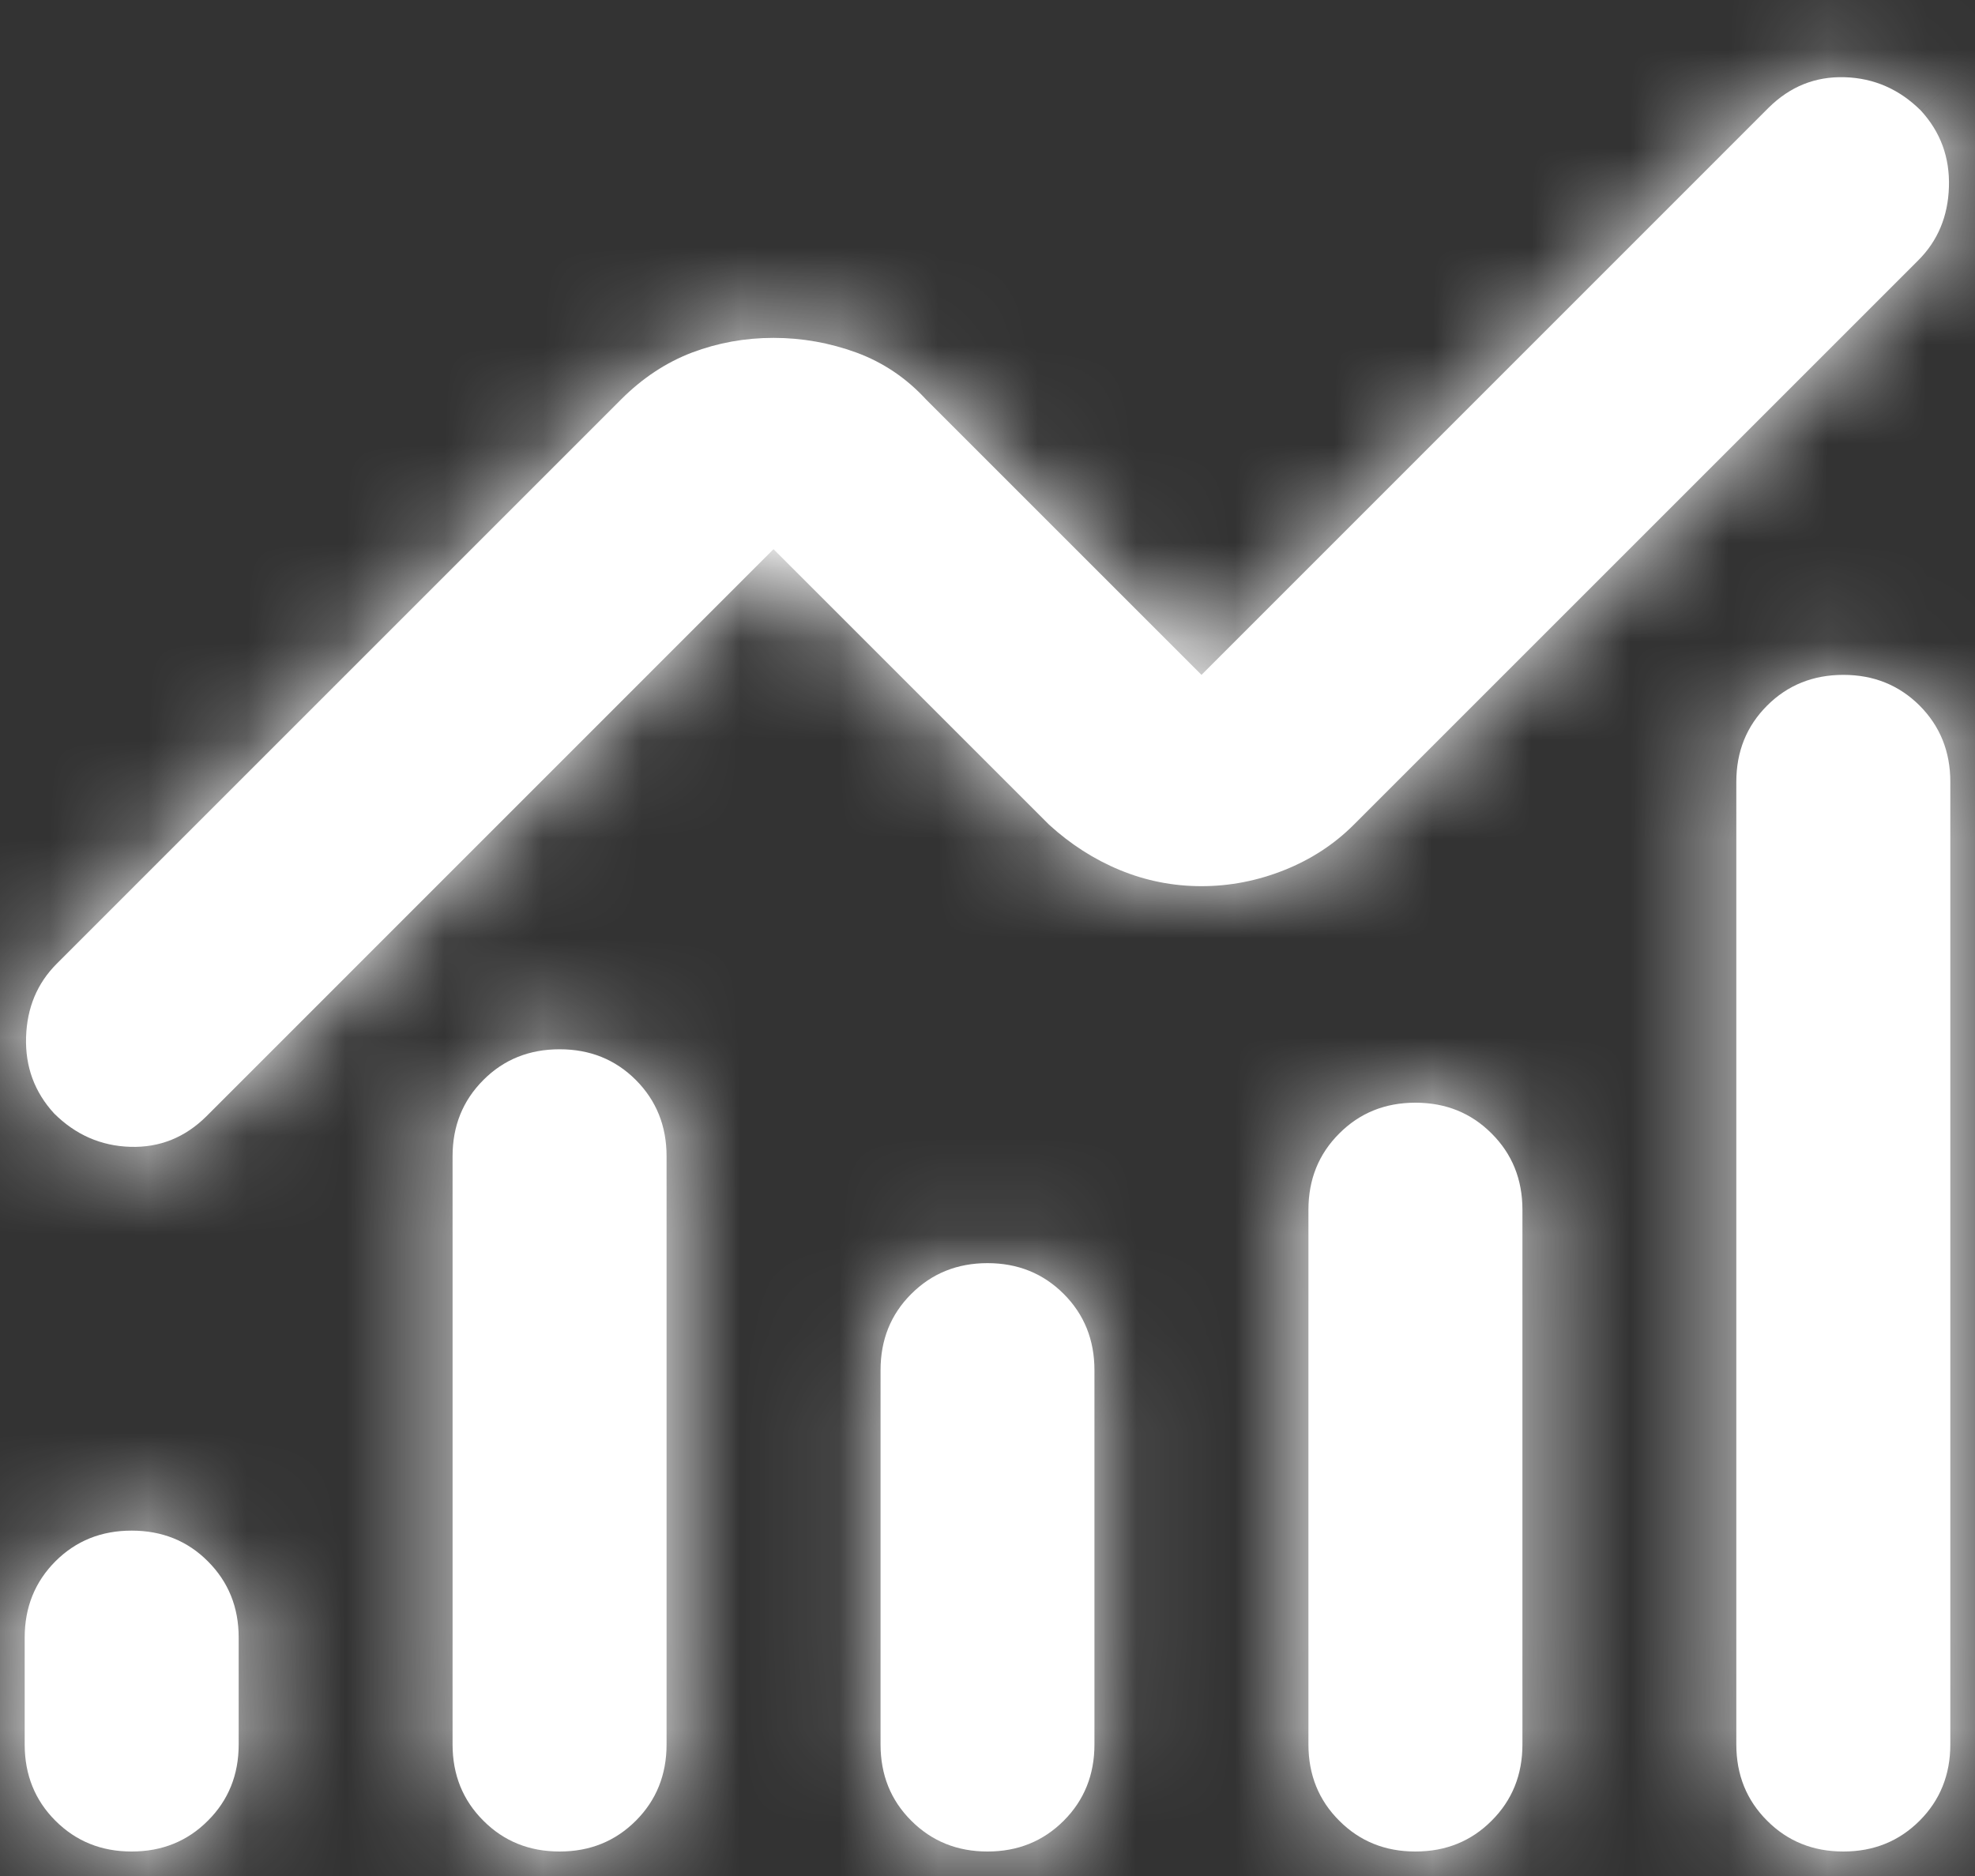 <svg width="20" height="19" viewBox="0 0 20 19" fill="none" xmlns="http://www.w3.org/2000/svg">
<rect x="0" y="0" width="20" height="19" fill="#333333" stroke="none"/>
<mask id="path-1-inside-1_867_7839" fill="white">
<path d="M1.333 18.752C1.026 18.752 0.769 18.648 0.561 18.44C0.354 18.233 0.25 17.975 0.25 17.668V16.585C0.25 16.278 0.354 16.021 0.561 15.813C0.769 15.605 1.026 15.502 1.333 15.502C1.64 15.502 1.898 15.605 2.105 15.813C2.313 16.021 2.417 16.278 2.417 16.585V17.668C2.417 17.975 2.313 18.233 2.105 18.44C1.898 18.648 1.64 18.752 1.333 18.752ZM5.667 18.752C5.36 18.752 5.102 18.648 4.895 18.44C4.687 18.233 4.583 17.975 4.583 17.668V11.71C4.583 11.403 4.687 11.146 4.895 10.938C5.102 10.73 5.36 10.627 5.667 10.627C5.974 10.627 6.231 10.73 6.439 10.938C6.646 11.146 6.75 11.403 6.75 11.71V17.668C6.75 17.975 6.646 18.233 6.439 18.44C6.231 18.648 5.974 18.752 5.667 18.752ZM10 18.752C9.693 18.752 9.436 18.648 9.228 18.44C9.02 18.233 8.917 17.975 8.917 17.668V13.877C8.917 13.57 9.02 13.312 9.228 13.105C9.436 12.897 9.693 12.793 10 12.793C10.307 12.793 10.564 12.897 10.772 13.105C10.979 13.312 11.083 13.57 11.083 13.877V17.668C11.083 17.975 10.979 18.233 10.772 18.44C10.564 18.648 10.307 18.752 10 18.752ZM14.333 18.752C14.026 18.752 13.769 18.648 13.562 18.44C13.354 18.233 13.25 17.975 13.25 17.668V12.252C13.25 11.945 13.354 11.687 13.562 11.48C13.769 11.272 14.026 11.168 14.333 11.168C14.64 11.168 14.898 11.272 15.105 11.48C15.313 11.687 15.417 11.945 15.417 12.252V17.668C15.417 17.975 15.313 18.233 15.105 18.44C14.898 18.648 14.64 18.752 14.333 18.752ZM18.667 18.752C18.36 18.752 18.102 18.648 17.895 18.44C17.687 18.233 17.583 17.975 17.583 17.668V7.918C17.583 7.611 17.687 7.354 17.895 7.146C18.102 6.939 18.36 6.835 18.667 6.835C18.974 6.835 19.231 6.939 19.439 7.146C19.646 7.354 19.75 7.611 19.75 7.918V17.668C19.75 17.975 19.646 18.233 19.439 18.44C19.231 18.648 18.974 18.752 18.667 18.752ZM12.167 8.975C11.878 8.975 11.602 8.92 11.341 8.812C11.079 8.704 10.84 8.55 10.623 8.352L7.833 5.562L2.092 11.304C1.875 11.52 1.618 11.624 1.32 11.615C1.022 11.606 0.765 11.493 0.548 11.277C0.349 11.06 0.255 10.803 0.264 10.505C0.273 10.207 0.376 9.959 0.575 9.76L6.29 4.045C6.506 3.829 6.745 3.671 7.007 3.571C7.269 3.472 7.544 3.422 7.833 3.422C8.122 3.422 8.402 3.472 8.673 3.571C8.944 3.671 9.178 3.829 9.377 4.045L12.167 6.835L17.908 1.093C18.125 0.877 18.382 0.773 18.68 0.782C18.978 0.791 19.235 0.904 19.452 1.12C19.651 1.337 19.745 1.594 19.736 1.892C19.727 2.19 19.624 2.438 19.425 2.637L13.71 8.352C13.512 8.55 13.277 8.704 13.006 8.812C12.735 8.92 12.456 8.975 12.167 8.975Z"/>
</mask>
<path d="M1.333 18.752C1.026 18.752 0.769 18.648 0.561 18.44C0.354 18.233 0.25 17.975 0.25 17.668V16.585C0.25 16.278 0.354 16.021 0.561 15.813C0.769 15.605 1.026 15.502 1.333 15.502C1.64 15.502 1.898 15.605 2.105 15.813C2.313 16.021 2.417 16.278 2.417 16.585V17.668C2.417 17.975 2.313 18.233 2.105 18.44C1.898 18.648 1.64 18.752 1.333 18.752ZM5.667 18.752C5.36 18.752 5.102 18.648 4.895 18.44C4.687 18.233 4.583 17.975 4.583 17.668V11.71C4.583 11.403 4.687 11.146 4.895 10.938C5.102 10.73 5.36 10.627 5.667 10.627C5.974 10.627 6.231 10.73 6.439 10.938C6.646 11.146 6.75 11.403 6.75 11.71V17.668C6.75 17.975 6.646 18.233 6.439 18.44C6.231 18.648 5.974 18.752 5.667 18.752ZM10 18.752C9.693 18.752 9.436 18.648 9.228 18.44C9.02 18.233 8.917 17.975 8.917 17.668V13.877C8.917 13.57 9.02 13.312 9.228 13.105C9.436 12.897 9.693 12.793 10 12.793C10.307 12.793 10.564 12.897 10.772 13.105C10.979 13.312 11.083 13.57 11.083 13.877V17.668C11.083 17.975 10.979 18.233 10.772 18.44C10.564 18.648 10.307 18.752 10 18.752ZM14.333 18.752C14.026 18.752 13.769 18.648 13.562 18.44C13.354 18.233 13.25 17.975 13.25 17.668V12.252C13.25 11.945 13.354 11.687 13.562 11.48C13.769 11.272 14.026 11.168 14.333 11.168C14.64 11.168 14.898 11.272 15.105 11.48C15.313 11.687 15.417 11.945 15.417 12.252V17.668C15.417 17.975 15.313 18.233 15.105 18.44C14.898 18.648 14.64 18.752 14.333 18.752ZM18.667 18.752C18.36 18.752 18.102 18.648 17.895 18.44C17.687 18.233 17.583 17.975 17.583 17.668V7.918C17.583 7.611 17.687 7.354 17.895 7.146C18.102 6.939 18.36 6.835 18.667 6.835C18.974 6.835 19.231 6.939 19.439 7.146C19.646 7.354 19.75 7.611 19.75 7.918V17.668C19.75 17.975 19.646 18.233 19.439 18.44C19.231 18.648 18.974 18.752 18.667 18.752ZM12.167 8.975C11.878 8.975 11.602 8.92 11.341 8.812C11.079 8.704 10.84 8.55 10.623 8.352L7.833 5.562L2.092 11.304C1.875 11.52 1.618 11.624 1.32 11.615C1.022 11.606 0.765 11.493 0.548 11.277C0.349 11.06 0.255 10.803 0.264 10.505C0.273 10.207 0.376 9.959 0.575 9.76L6.29 4.045C6.506 3.829 6.745 3.671 7.007 3.571C7.269 3.472 7.544 3.422 7.833 3.422C8.122 3.422 8.402 3.472 8.673 3.571C8.944 3.671 9.178 3.829 9.377 4.045L12.167 6.835L17.908 1.093C18.125 0.877 18.382 0.773 18.68 0.782C18.978 0.791 19.235 0.904 19.452 1.12C19.651 1.337 19.745 1.594 19.736 1.892C19.727 2.19 19.624 2.438 19.425 2.637L13.71 8.352C13.512 8.55 13.277 8.704 13.006 8.812C12.735 8.92 12.456 8.975 12.167 8.975Z" fill="white"/>
<path d="M10.623 8.352L9.209 9.766L9.239 9.797L9.271 9.826L10.623 8.352ZM7.833 5.562L9.248 4.148L7.833 2.734L6.419 4.148L7.833 5.562ZM2.092 11.304L0.677 9.889L0.677 9.889L2.092 11.304ZM0.548 11.277L-0.926 12.628L-0.897 12.66L-0.866 12.691L0.548 11.277ZM0.575 9.76L-0.839 8.346L-0.839 8.346L0.575 9.76ZM6.29 4.045L7.704 5.46L7.704 5.46L6.29 4.045ZM9.377 4.045L7.903 5.397L7.932 5.429L7.963 5.46L9.377 4.045ZM12.167 6.835L10.752 8.249L12.167 9.663L13.581 8.249L12.167 6.835ZM17.908 1.093L16.494 -0.321L17.908 1.093ZM19.452 1.12L20.926 -0.231L20.897 -0.263L20.866 -0.294L19.452 1.12ZM19.425 2.637L20.839 4.051L19.425 2.637ZM13.71 8.352L12.296 6.937L12.296 6.937L13.71 8.352ZM1.333 16.752C1.409 16.752 1.525 16.765 1.659 16.819C1.794 16.873 1.901 16.951 1.976 17.026L-0.853 19.854C-0.252 20.456 0.523 20.752 1.333 20.752V16.752ZM1.976 17.026C2.051 17.101 2.128 17.208 2.183 17.343C2.236 17.476 2.25 17.593 2.25 17.668H-1.75C-1.75 18.479 -1.454 19.253 -0.853 19.854L1.976 17.026ZM2.25 17.668V16.585H-1.75V17.668H2.25ZM2.25 16.585C2.25 16.661 2.236 16.777 2.183 16.91C2.128 17.045 2.051 17.152 1.976 17.227L-0.853 14.399C-1.454 15 -1.75 15.774 -1.75 16.585H2.25ZM1.976 17.227C1.901 17.302 1.794 17.38 1.659 17.434C1.525 17.488 1.409 17.502 1.333 17.502V13.502C0.523 13.502 -0.252 13.798 -0.853 14.399L1.976 17.227ZM1.333 17.502C1.258 17.502 1.141 17.488 1.008 17.434C0.873 17.38 0.766 17.302 0.691 17.227L3.519 14.399C2.918 13.798 2.144 13.502 1.333 13.502V17.502ZM0.691 17.227C0.616 17.152 0.539 17.045 0.484 16.91C0.43 16.777 0.417 16.661 0.417 16.585H4.417C4.417 15.774 4.121 15 3.519 14.399L0.691 17.227ZM0.417 16.585V17.668H4.417V16.585H0.417ZM0.417 17.668C0.417 17.593 0.43 17.476 0.484 17.343C0.539 17.208 0.616 17.101 0.691 17.026L3.519 19.854C4.121 19.253 4.417 18.479 4.417 17.668H0.417ZM0.691 17.026C0.766 16.951 0.873 16.873 1.008 16.819C1.141 16.765 1.258 16.752 1.333 16.752V20.752C2.144 20.752 2.918 20.456 3.519 19.854L0.691 17.026ZM5.667 16.752C5.742 16.752 5.859 16.765 5.992 16.819C6.127 16.873 6.234 16.951 6.309 17.026L3.481 19.854C4.082 20.456 4.856 20.752 5.667 20.752V16.752ZM6.309 17.026C6.384 17.101 6.461 17.208 6.516 17.343C6.57 17.476 6.583 17.593 6.583 17.668H2.583C2.583 18.479 2.879 19.253 3.481 19.854L6.309 17.026ZM6.583 17.668V11.71H2.583V17.668H6.583ZM6.583 11.71C6.583 11.786 6.57 11.902 6.516 12.035C6.461 12.17 6.384 12.277 6.309 12.352L3.481 9.524C2.879 10.125 2.583 10.899 2.583 11.71H6.583ZM6.309 12.352C6.234 12.427 6.127 12.505 5.992 12.559C5.859 12.613 5.742 12.627 5.667 12.627V8.627C4.856 8.627 4.082 8.923 3.481 9.524L6.309 12.352ZM5.667 12.627C5.591 12.627 5.475 12.613 5.341 12.559C5.206 12.505 5.099 12.427 5.024 12.352L7.853 9.524C7.252 8.923 6.477 8.627 5.667 8.627V12.627ZM5.024 12.352C4.949 12.277 4.872 12.17 4.817 12.035C4.764 11.902 4.75 11.786 4.75 11.71H8.75C8.75 10.899 8.454 10.125 7.853 9.524L5.024 12.352ZM4.75 11.71V17.668H8.75V11.71H4.75ZM4.75 17.668C4.75 17.593 4.764 17.476 4.817 17.343C4.872 17.208 4.949 17.101 5.024 17.026L7.853 19.854C8.454 19.253 8.75 18.479 8.75 17.668H4.75ZM5.024 17.026C5.099 16.951 5.206 16.873 5.341 16.819C5.475 16.765 5.591 16.752 5.667 16.752V20.752C6.477 20.752 7.252 20.456 7.853 19.854L5.024 17.026ZM10 16.752C10.076 16.752 10.192 16.765 10.325 16.819C10.46 16.873 10.567 16.951 10.642 17.026L7.814 19.854C8.415 20.456 9.189 20.752 10 20.752V16.752ZM10.642 17.026C10.717 17.101 10.795 17.208 10.849 17.343C10.903 17.476 10.917 17.593 10.917 17.668H6.917C6.917 18.479 7.213 19.253 7.814 19.854L10.642 17.026ZM10.917 17.668V13.877H6.917V17.668H10.917ZM10.917 13.877C10.917 13.952 10.903 14.069 10.849 14.202C10.795 14.337 10.717 14.444 10.642 14.519L7.814 11.691C7.213 12.292 6.917 13.066 6.917 13.877H10.917ZM10.642 14.519C10.567 14.594 10.46 14.671 10.325 14.726C10.192 14.78 10.076 14.793 10 14.793V10.793C9.189 10.793 8.415 11.089 7.814 11.691L10.642 14.519ZM10 14.793C9.924 14.793 9.808 14.78 9.675 14.726C9.54 14.671 9.433 14.594 9.358 14.519L12.186 11.691C11.585 11.089 10.811 10.793 10 10.793V14.793ZM9.358 14.519C9.283 14.444 9.205 14.337 9.151 14.202C9.097 14.069 9.083 13.952 9.083 13.877H13.083C13.083 13.066 12.787 12.292 12.186 11.691L9.358 14.519ZM9.083 13.877V17.668H13.083V13.877H9.083ZM9.083 17.668C9.083 17.593 9.097 17.476 9.151 17.343C9.205 17.208 9.283 17.101 9.358 17.026L12.186 19.854C12.787 19.253 13.083 18.479 13.083 17.668H9.083ZM9.358 17.026C9.433 16.951 9.54 16.873 9.675 16.819C9.808 16.765 9.924 16.752 10 16.752V20.752C10.811 20.752 11.585 20.456 12.186 19.854L9.358 17.026ZM14.333 16.752C14.409 16.752 14.525 16.765 14.659 16.819C14.794 16.873 14.901 16.951 14.976 17.026L12.147 19.854C12.748 20.456 13.523 20.752 14.333 20.752V16.752ZM14.976 17.026C15.051 17.101 15.128 17.208 15.183 17.343C15.236 17.476 15.25 17.593 15.25 17.668H11.25C11.25 18.479 11.546 19.253 12.147 19.854L14.976 17.026ZM15.25 17.668V12.252H11.25V17.668H15.25ZM15.25 12.252C15.25 12.327 15.236 12.444 15.183 12.577C15.128 12.712 15.051 12.819 14.976 12.894L12.147 10.066C11.546 10.667 11.25 11.441 11.25 12.252H15.25ZM14.976 12.894C14.901 12.969 14.794 13.046 14.659 13.101C14.525 13.155 14.409 13.168 14.333 13.168V9.168C13.523 9.168 12.748 9.464 12.147 10.066L14.976 12.894ZM14.333 13.168C14.258 13.168 14.141 13.155 14.008 13.101C13.873 13.046 13.766 12.969 13.691 12.894L16.519 10.066C15.918 9.464 15.144 9.168 14.333 9.168V13.168ZM13.691 12.894C13.616 12.819 13.539 12.712 13.484 12.577C13.43 12.444 13.417 12.327 13.417 12.252H17.417C17.417 11.441 17.121 10.667 16.519 10.066L13.691 12.894ZM13.417 12.252V17.668H17.417V12.252H13.417ZM13.417 17.668C13.417 17.593 13.43 17.476 13.484 17.343C13.539 17.208 13.616 17.101 13.691 17.026L16.519 19.854C17.121 19.253 17.417 18.479 17.417 17.668H13.417ZM13.691 17.026C13.766 16.951 13.873 16.873 14.008 16.819C14.141 16.765 14.258 16.752 14.333 16.752V20.752C15.144 20.752 15.918 20.456 16.519 19.854L13.691 17.026ZM18.667 16.752C18.742 16.752 18.859 16.765 18.992 16.819C19.127 16.873 19.234 16.951 19.309 17.026L16.481 19.854C17.082 20.456 17.856 20.752 18.667 20.752V16.752ZM19.309 17.026C19.384 17.101 19.461 17.208 19.516 17.343C19.57 17.476 19.583 17.593 19.583 17.668H15.583C15.583 18.479 15.879 19.253 16.481 19.854L19.309 17.026ZM19.583 17.668V7.918H15.583V17.668H19.583ZM19.583 7.918C19.583 7.994 19.57 8.11 19.516 8.243C19.461 8.378 19.384 8.486 19.309 8.561L16.481 5.732C15.879 6.333 15.583 7.108 15.583 7.918H19.583ZM19.309 8.561C19.234 8.636 19.127 8.713 18.992 8.767C18.859 8.821 18.742 8.835 18.667 8.835V4.835C17.856 4.835 17.082 5.131 16.481 5.732L19.309 8.561ZM18.667 8.835C18.591 8.835 18.475 8.821 18.341 8.767C18.206 8.713 18.099 8.636 18.024 8.561L20.853 5.732C20.252 5.131 19.477 4.835 18.667 4.835V8.835ZM18.024 8.561C17.949 8.486 17.872 8.378 17.817 8.243C17.764 8.11 17.75 7.994 17.75 7.918H21.75C21.75 7.108 21.454 6.333 20.853 5.732L18.024 8.561ZM17.75 7.918V17.668H21.75V7.918H17.75ZM17.75 17.668C17.75 17.593 17.764 17.476 17.817 17.343C17.872 17.208 17.949 17.101 18.024 17.026L20.853 19.854C21.454 19.253 21.75 18.479 21.75 17.668H17.75ZM18.024 17.026C18.099 16.951 18.206 16.873 18.341 16.819C18.475 16.765 18.591 16.752 18.667 16.752V20.752C19.477 20.752 20.252 20.456 20.853 19.854L18.024 17.026ZM12.167 6.974C12.135 6.974 12.12 6.97 12.105 6.964L10.576 10.66C11.085 10.871 11.621 10.975 12.167 10.975V6.974ZM12.105 6.964C12.068 6.948 12.025 6.924 11.974 6.877L9.271 9.826C9.654 10.176 10.09 10.459 10.576 10.66L12.105 6.964ZM12.037 6.937L9.248 4.148L6.419 6.976L9.209 9.766L12.037 6.937ZM6.419 4.148L0.677 9.889L3.506 12.718L9.248 6.976L6.419 4.148ZM0.677 9.889C0.739 9.828 0.842 9.748 0.988 9.689C1.135 9.63 1.273 9.613 1.38 9.616L1.259 13.614C2.126 13.64 2.912 13.312 3.506 12.718L0.677 9.889ZM1.38 9.616C1.472 9.619 1.587 9.64 1.707 9.692C1.826 9.744 1.911 9.811 1.962 9.862L-0.866 12.691C-0.301 13.257 0.436 13.589 1.259 13.614L1.38 9.616ZM2.022 9.925C2.086 9.995 2.156 10.097 2.205 10.23C2.253 10.362 2.265 10.48 2.263 10.565L-1.736 10.444C-1.76 11.255 -1.483 12.021 -0.926 12.628L2.022 9.925ZM2.263 10.565C2.261 10.634 2.245 10.742 2.193 10.867C2.14 10.993 2.066 11.098 1.989 11.174L-0.839 8.346C-1.422 8.928 -1.712 9.671 -1.736 10.444L2.263 10.565ZM1.989 11.174L7.704 5.46L4.875 2.631L-0.839 8.346L1.989 11.174ZM7.704 5.46C7.714 5.45 7.721 5.443 7.726 5.439C7.731 5.435 7.733 5.433 7.734 5.433C7.734 5.433 7.732 5.434 7.729 5.436C7.725 5.438 7.721 5.44 7.717 5.441L6.298 1.701C5.748 1.91 5.273 2.233 4.875 2.631L7.704 5.46ZM7.717 5.441C7.745 5.431 7.779 5.422 7.833 5.422V1.422C7.31 1.422 6.794 1.513 6.298 1.701L7.717 5.441ZM7.833 5.422C7.888 5.422 7.934 5.431 7.984 5.449L9.361 1.694C8.87 1.513 8.357 1.422 7.833 1.422V5.422ZM7.984 5.449C7.972 5.444 7.954 5.436 7.935 5.424C7.917 5.411 7.906 5.4 7.903 5.397L10.851 2.694C10.441 2.246 9.938 1.905 9.361 1.694L7.984 5.449ZM7.963 5.46L10.752 8.249L13.581 5.421L10.791 2.631L7.963 5.46ZM13.581 8.249L19.323 2.507L16.494 -0.321L10.752 5.421L13.581 8.249ZM19.323 2.507C19.261 2.569 19.158 2.649 19.012 2.708C18.865 2.767 18.727 2.784 18.62 2.781L18.741 -1.217C17.874 -1.244 17.088 -0.915 16.494 -0.321L19.323 2.507ZM18.62 2.781C18.528 2.778 18.413 2.757 18.293 2.705C18.174 2.653 18.089 2.586 18.038 2.535L20.866 -0.294C20.301 -0.86 19.564 -1.192 18.741 -1.217L18.62 2.781ZM17.978 2.472C17.914 2.402 17.844 2.3 17.795 2.167C17.747 2.035 17.735 1.916 17.737 1.832L21.735 1.953C21.76 1.142 21.483 0.376 20.926 -0.231L17.978 2.472ZM17.737 1.832C17.739 1.762 17.755 1.655 17.807 1.53C17.86 1.404 17.934 1.299 18.011 1.223L20.839 4.051C21.422 3.469 21.712 2.726 21.735 1.953L17.737 1.832ZM18.011 1.223L12.296 6.937L15.125 9.766L20.839 4.051L18.011 1.223ZM12.296 6.937C12.294 6.939 12.293 6.94 12.291 6.942C12.289 6.943 12.281 6.948 12.264 6.955L13.749 10.669C14.261 10.464 14.727 10.163 15.125 9.766L12.296 6.937ZM12.264 6.955C12.226 6.97 12.199 6.974 12.167 6.974V10.975C12.713 10.975 13.244 10.871 13.749 10.669L12.264 6.955Z" fill="white" mask="url(#path-1-inside-1_867_7839)"/>
</svg>
